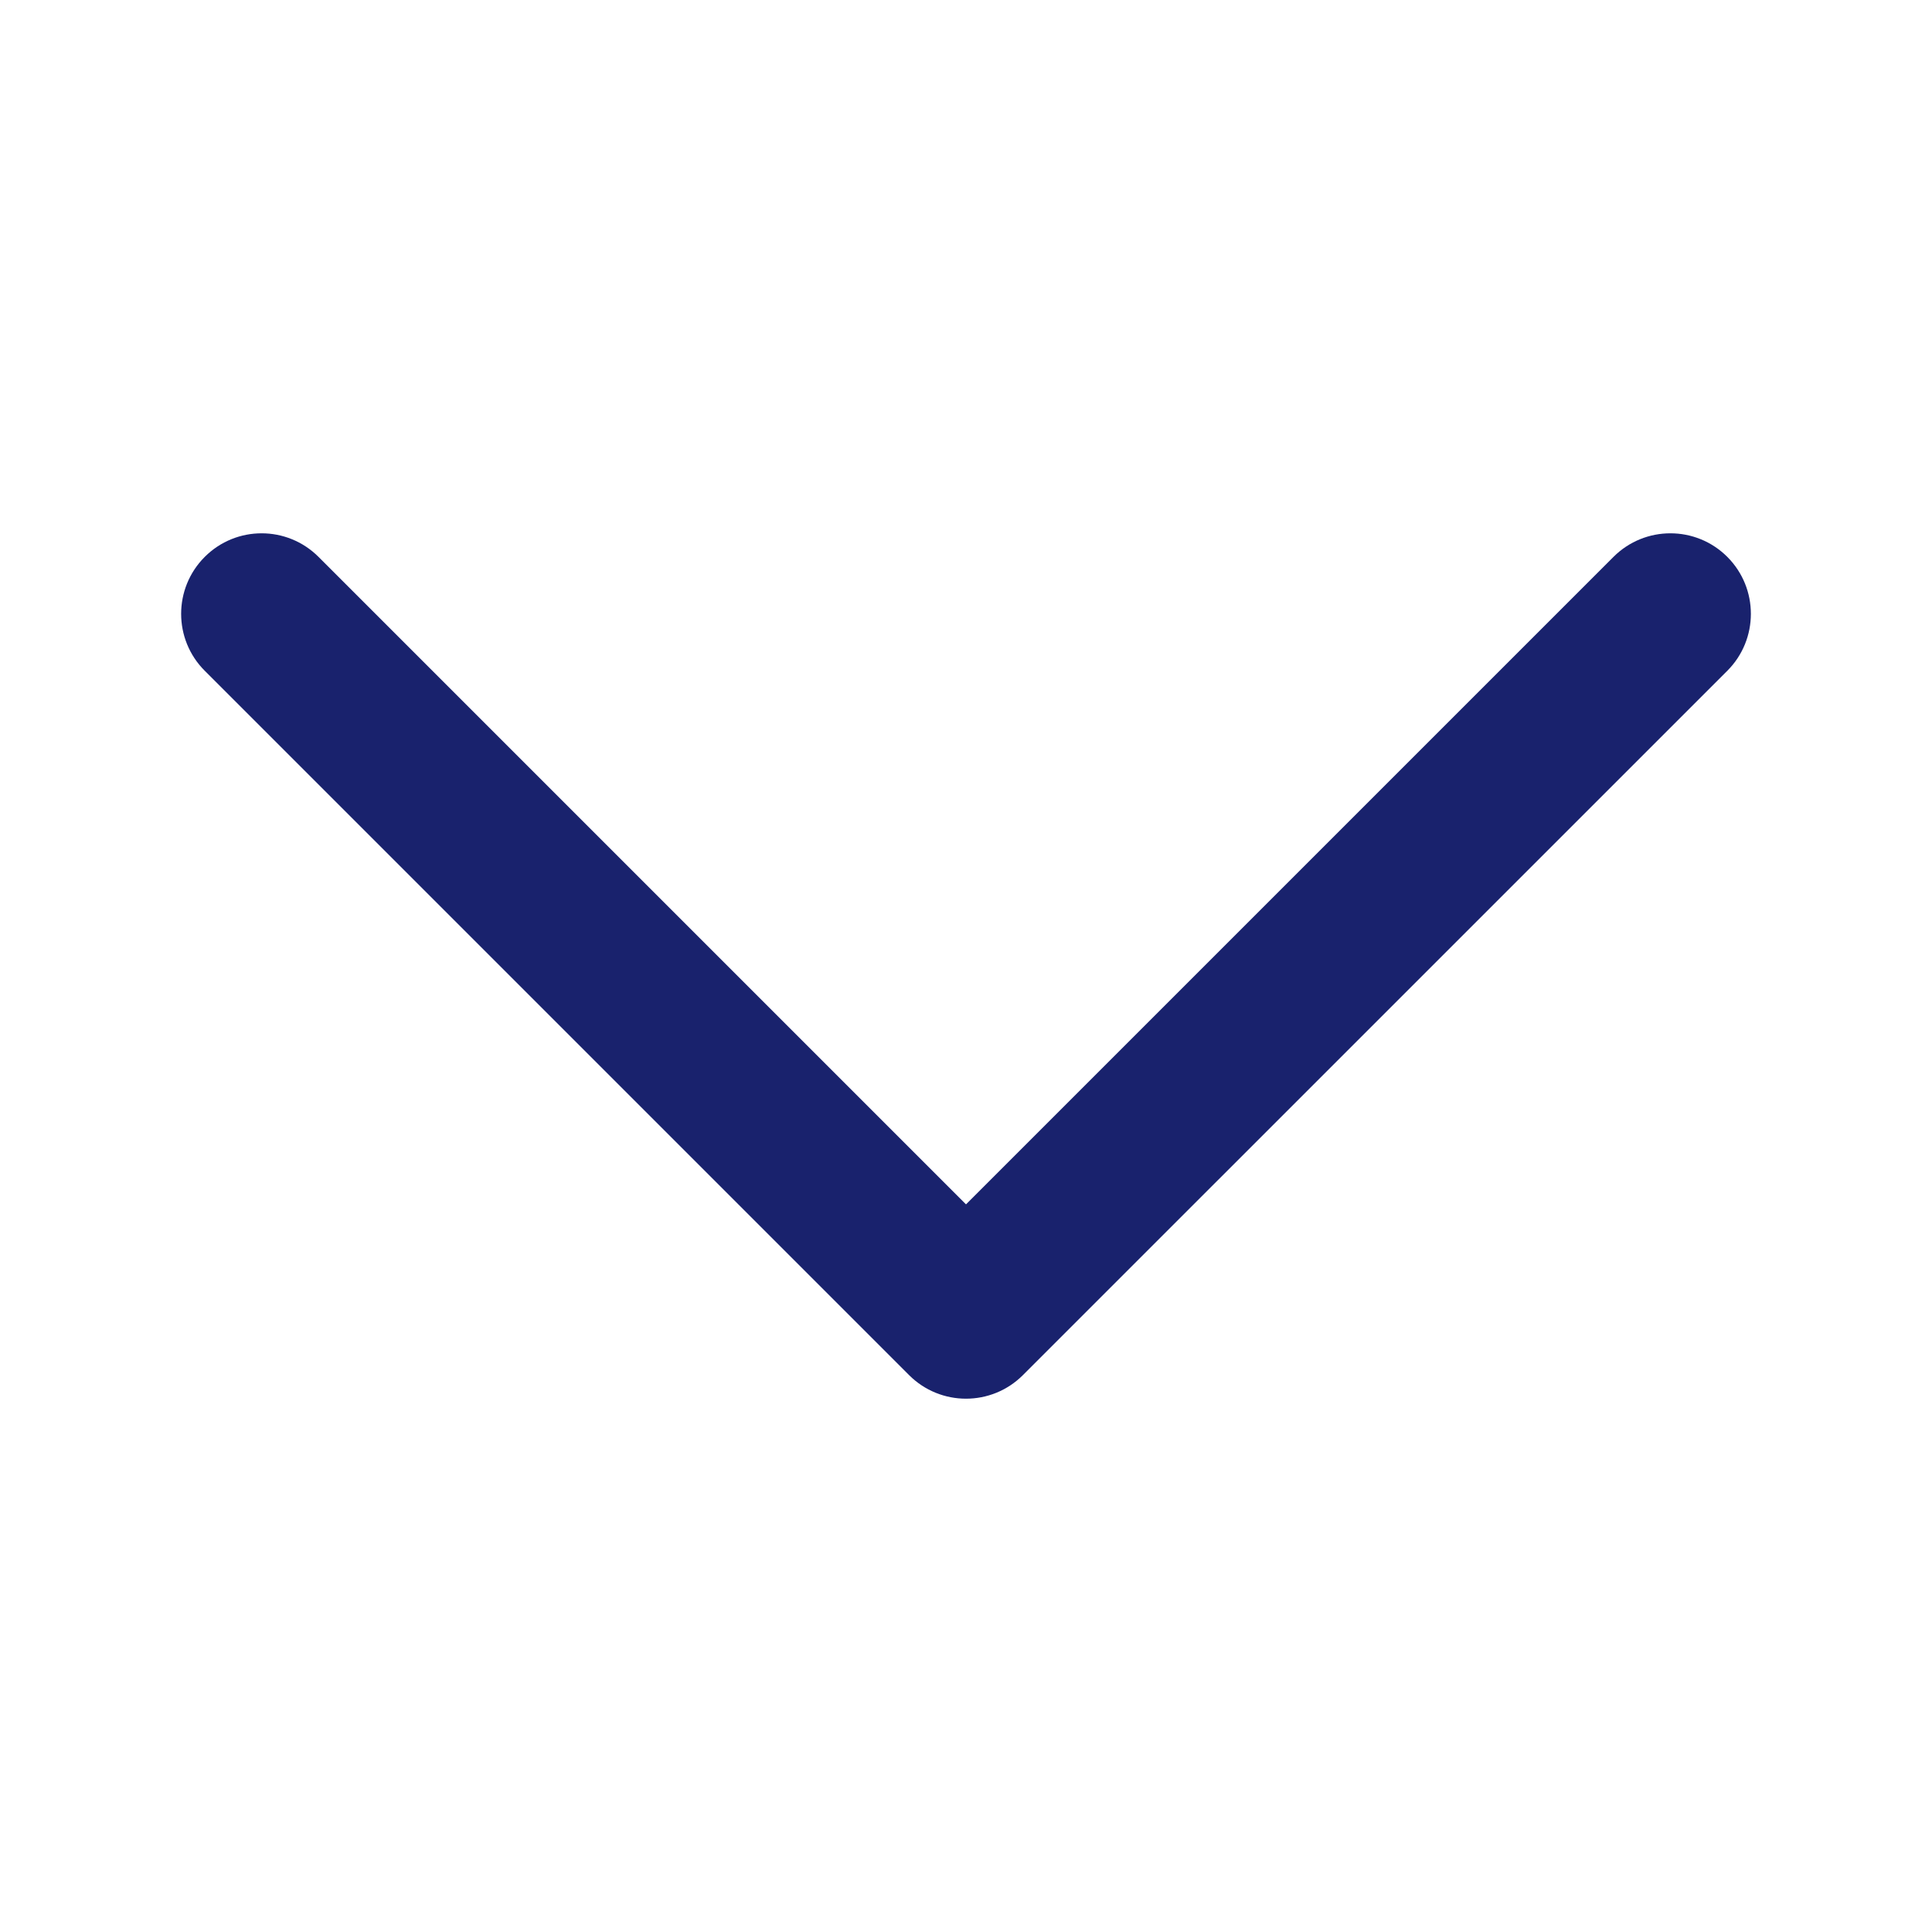 <svg width="32" height="32" viewBox="0 0 32 32" fill="none" xmlns="http://www.w3.org/2000/svg">
<g clip-path="url(#clip0_870_951)">
<path fill-rule="evenodd" clip-rule="evenodd" d="M3.391 9.224C2.87 9.745 2.87 10.589 3.391 11.11L15.057 22.776C15.578 23.297 16.422 23.297 16.943 22.776L28.61 11.11C29.13 10.589 29.13 9.745 28.61 9.224C28.089 8.703 27.245 8.703 26.724 9.224L16 19.948L5.276 9.224C4.755 8.703 3.911 8.703 3.391 9.224Z" fill="#19226D"/>
</g>
<defs>
<clipPath id="clip0_870_951">
<rect width="32" height="32" fill="white"/>
</clipPath>
</defs>
</svg>
